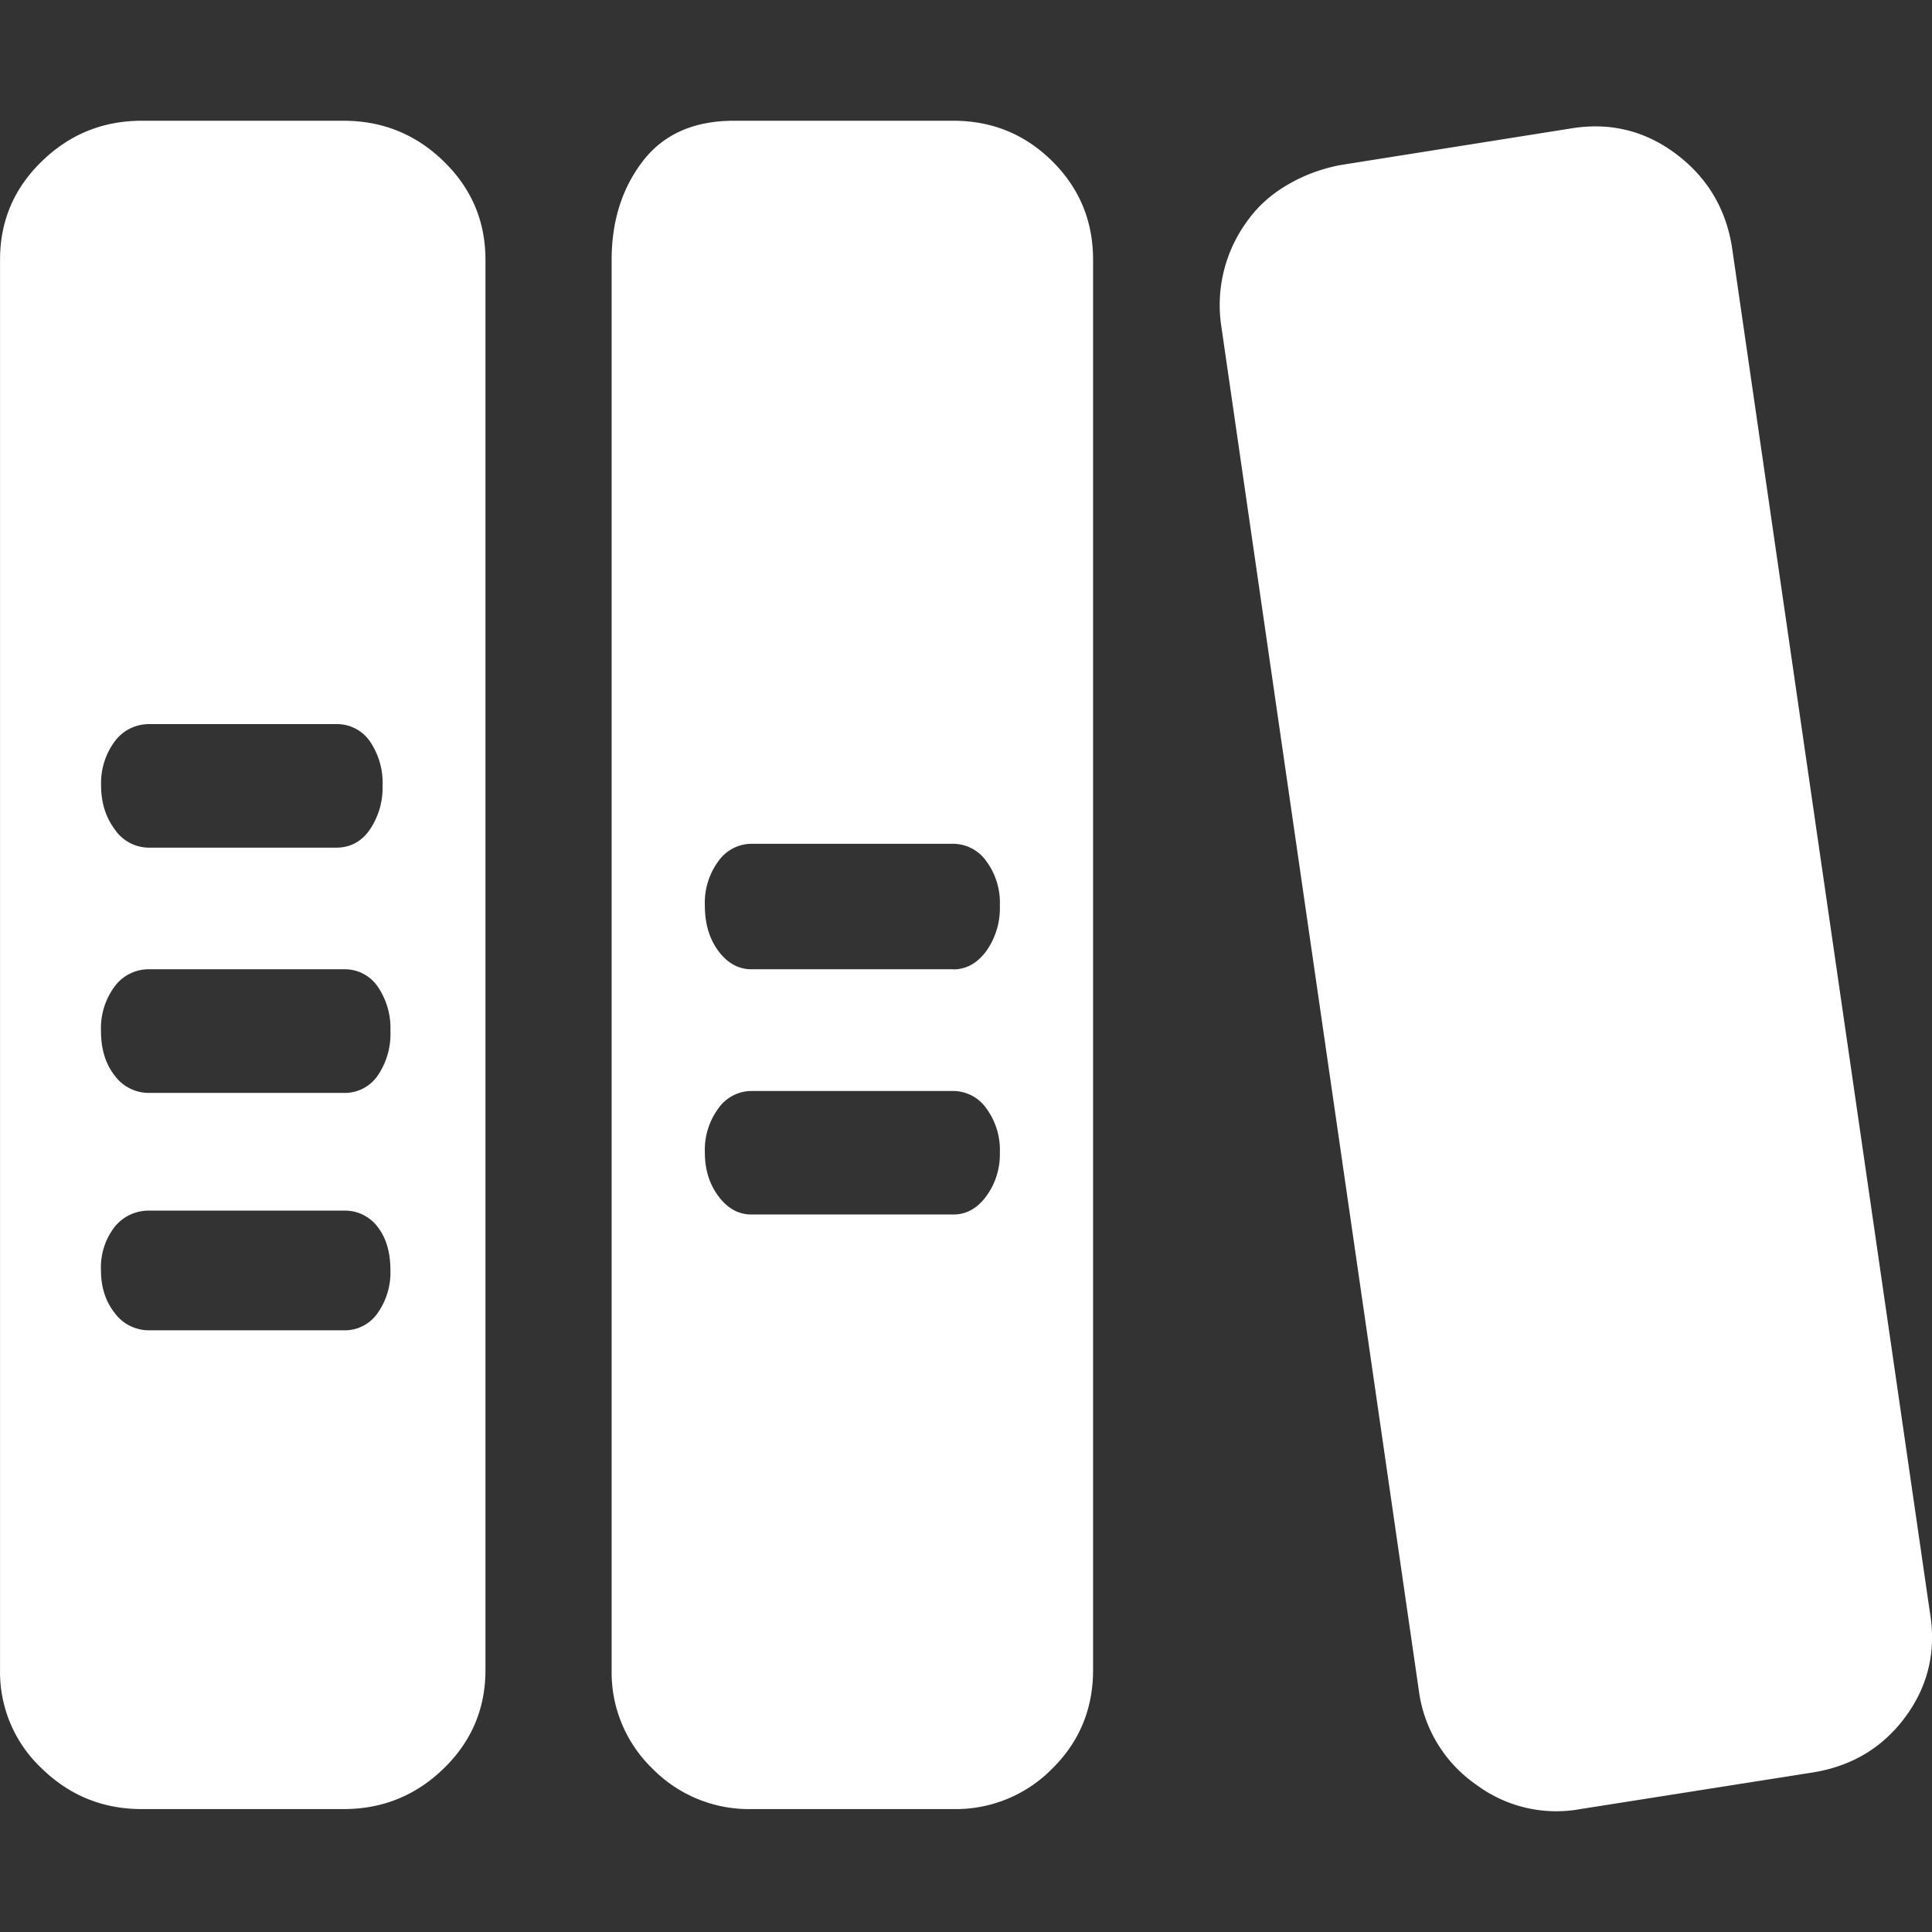 <?xml version="1.0" standalone="no"?><!DOCTYPE svg PUBLIC "-//W3C//DTD SVG 1.1//EN" "http://www.w3.org/Graphics/SVG/1.1/DTD/svg11.dtd"><svg t="1684599737157" class="icon" viewBox="0 0 1024 1024" version="1.1" xmlns="http://www.w3.org/2000/svg" p-id="17999" xmlns:xlink="http://www.w3.org/1999/xlink" width="50" height="50"><rect x="0" y="0" width="1024" height="1024" fill="#333333" stroke="none"/><path d="M1022.87 854.464c3.456 20.48-0.832 38.912-12.8 55.296-12.032 16.384-28.352 26.24-48.96 29.632l-123.456 19.456a71.04 71.04 0 0 1-55.04-12.8 72 72 0 0 1-30.4-48.64l-104.96-724.928a75.072 75.072 0 0 1 13.44-54.784c5.44-7.808 12.48-14.272 21.12-19.392 8.512-5.12 17.92-8.704 28.224-10.752l122.496-19.456c20.544-3.392 39.04 1.024 55.552 13.312 16.448 12.288 26.432 28.608 29.824 49.088l104.96 723.968zM505.302 64c20.544 0 38.016 7.168 52.48 21.504 14.4 14.336 21.568 31.68 21.568 52.16v747.52c0 20.48-7.168 37.888-21.568 52.16a71.68 71.68 0 0 1-52.48 21.504H398.23a71.68 71.68 0 0 1-52.48-21.504 70.848 70.848 0 0 1-21.568-52.16V137.664c0-20.48 5.504-37.824 16.448-52.16 11.008-14.336 27.072-21.504 48.384-21.504h116.288z m0 579.712c6.848 0 12.672-3.2 17.472-9.728a37.568 37.568 0 0 0 7.168-23.04 37.12 37.12 0 0 0-7.168-23.488 21.568 21.568 0 0 0-17.472-9.216H398.23a21.568 21.568 0 0 0-17.472 9.216 37.12 37.12 0 0 0-7.168 23.488c0 8.896 2.368 16.576 7.168 23.04 4.8 6.464 10.624 9.728 17.472 9.728h107.072z m0-129.92c6.848 0 12.672-3.264 17.472-9.728A39.296 39.296 0 0 0 529.942 480a37.056 37.056 0 0 0-7.168-23.552 21.568 21.568 0 0 0-17.472-9.216H398.23a21.568 21.568 0 0 0-17.472 9.216 37.12 37.12 0 0 0-7.168 23.552c0 9.6 2.368 17.536 7.168 24.064 4.8 6.4 10.624 9.664 17.472 9.664h107.072zM182.102 64c20.608 0 38.336 7.168 53.056 21.504 14.72 14.336 22.144 31.68 22.144 52.16v747.52c0 20.48-7.424 37.888-22.144 52.16-14.72 14.336-32.448 21.504-52.992 21.504H75.158c-20.608 0-38.272-7.168-52.992-21.504A70.016 70.016 0 0 1 0.022 885.184V137.664c0-20.48 7.36-37.824 22.144-52.16C36.886 71.168 54.55 64 75.158 64h107.008zM79.318 383.808a22.464 22.464 0 0 0-18.56 9.216 37.12 37.12 0 0 0-7.168 23.552c0 8.832 2.432 16.512 7.232 23.04a22.08 22.08 0 0 0 18.496 9.664h98.816c7.552 0 13.504-3.2 17.984-9.728a39.616 39.616 0 0 0 6.656-23.04 39.04 39.04 0 0 0-6.656-23.488 21.12 21.12 0 0 0-17.984-9.216H79.254z m102.912 321.28a21.12 21.12 0 0 0 17.984-9.216 37.312 37.312 0 0 0 6.72-22.464c0-9.6-2.24-17.28-6.72-23.04a21.568 21.568 0 0 0-17.984-8.704H79.254a22.976 22.976 0 0 0-18.56 8.704 34.944 34.944 0 0 0-7.168 23.04c0 8.832 2.432 16.32 7.232 22.464a22.528 22.528 0 0 0 18.496 9.216h102.912z m0-125.824a21.12 21.12 0 0 0 17.984-9.216 39.04 39.04 0 0 0 6.72-23.552 39.04 39.04 0 0 0-6.72-23.552 21.12 21.12 0 0 0-17.984-9.216H79.254a22.464 22.464 0 0 0-18.56 9.216 37.12 37.12 0 0 0-7.168 23.552c0 9.6 2.432 17.408 7.232 23.552a22.464 22.464 0 0 0 18.496 9.216h102.912z" p-id="18000" fill="#ffffff"></path></svg>